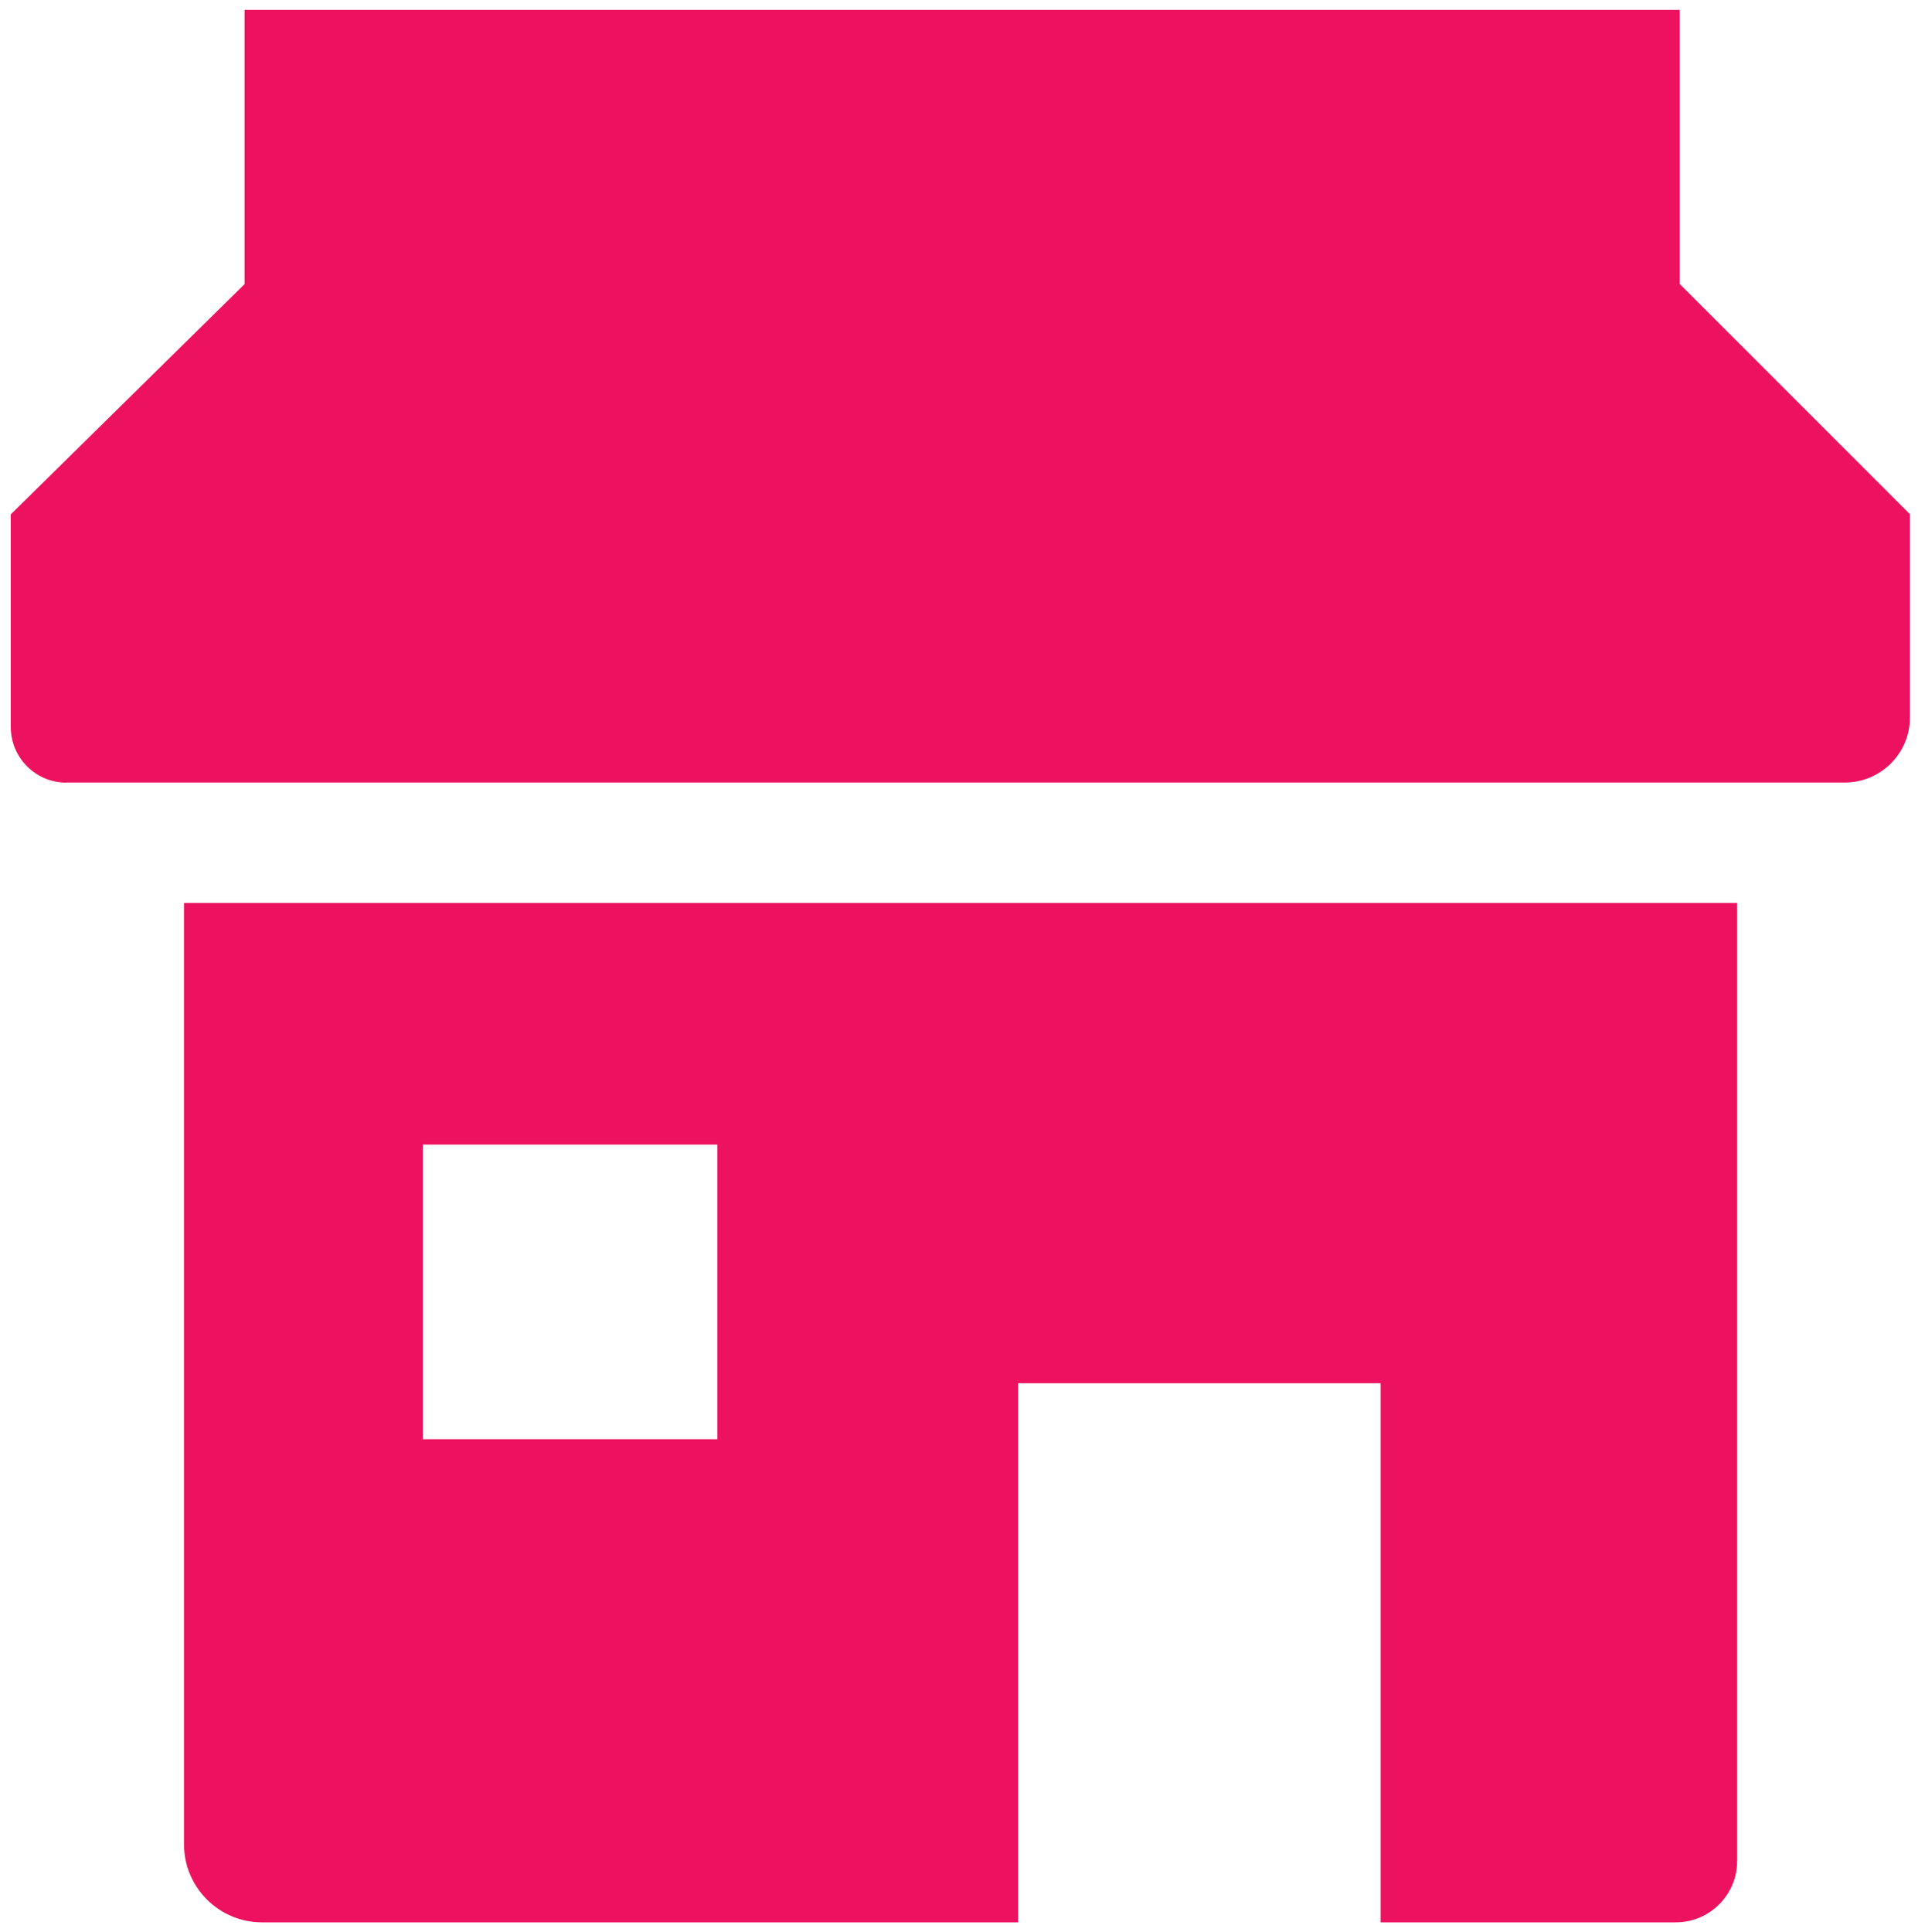 <svg width="139" height="140" viewBox="0 0 139 140" fill="none" xmlns="http://www.w3.org/2000/svg">
<g clip-path="url(#clip0_28_2453)">
<path d="M4.817 56.705H133.7C136.302 56.705 138.418 54.589 138.418 51.987V37.264L121.733 20.579V0.715H17.723V20.59L0.78 37.274V52.679C0.78 54.909 2.587 56.716 4.817 56.716V56.705Z" fill="#ED125F"/>
<path d="M13.335 65.43V133.645C13.335 136.763 15.864 139.302 18.993 139.302H73.786V100.234H100.052V139.302H121.444C123.902 139.302 125.894 137.31 125.894 134.853V65.43H13.335ZM51.99 104.292H30.639V82.94H51.99V104.292Z" fill="#ED125F"/>
</g>
<defs>
<clipPath id="clip0_28_2453">
<rect width="137.638" height="138.577" fill="white" transform="translate(0.779 0.715)"/>
</clipPath>
</defs>
</svg>
